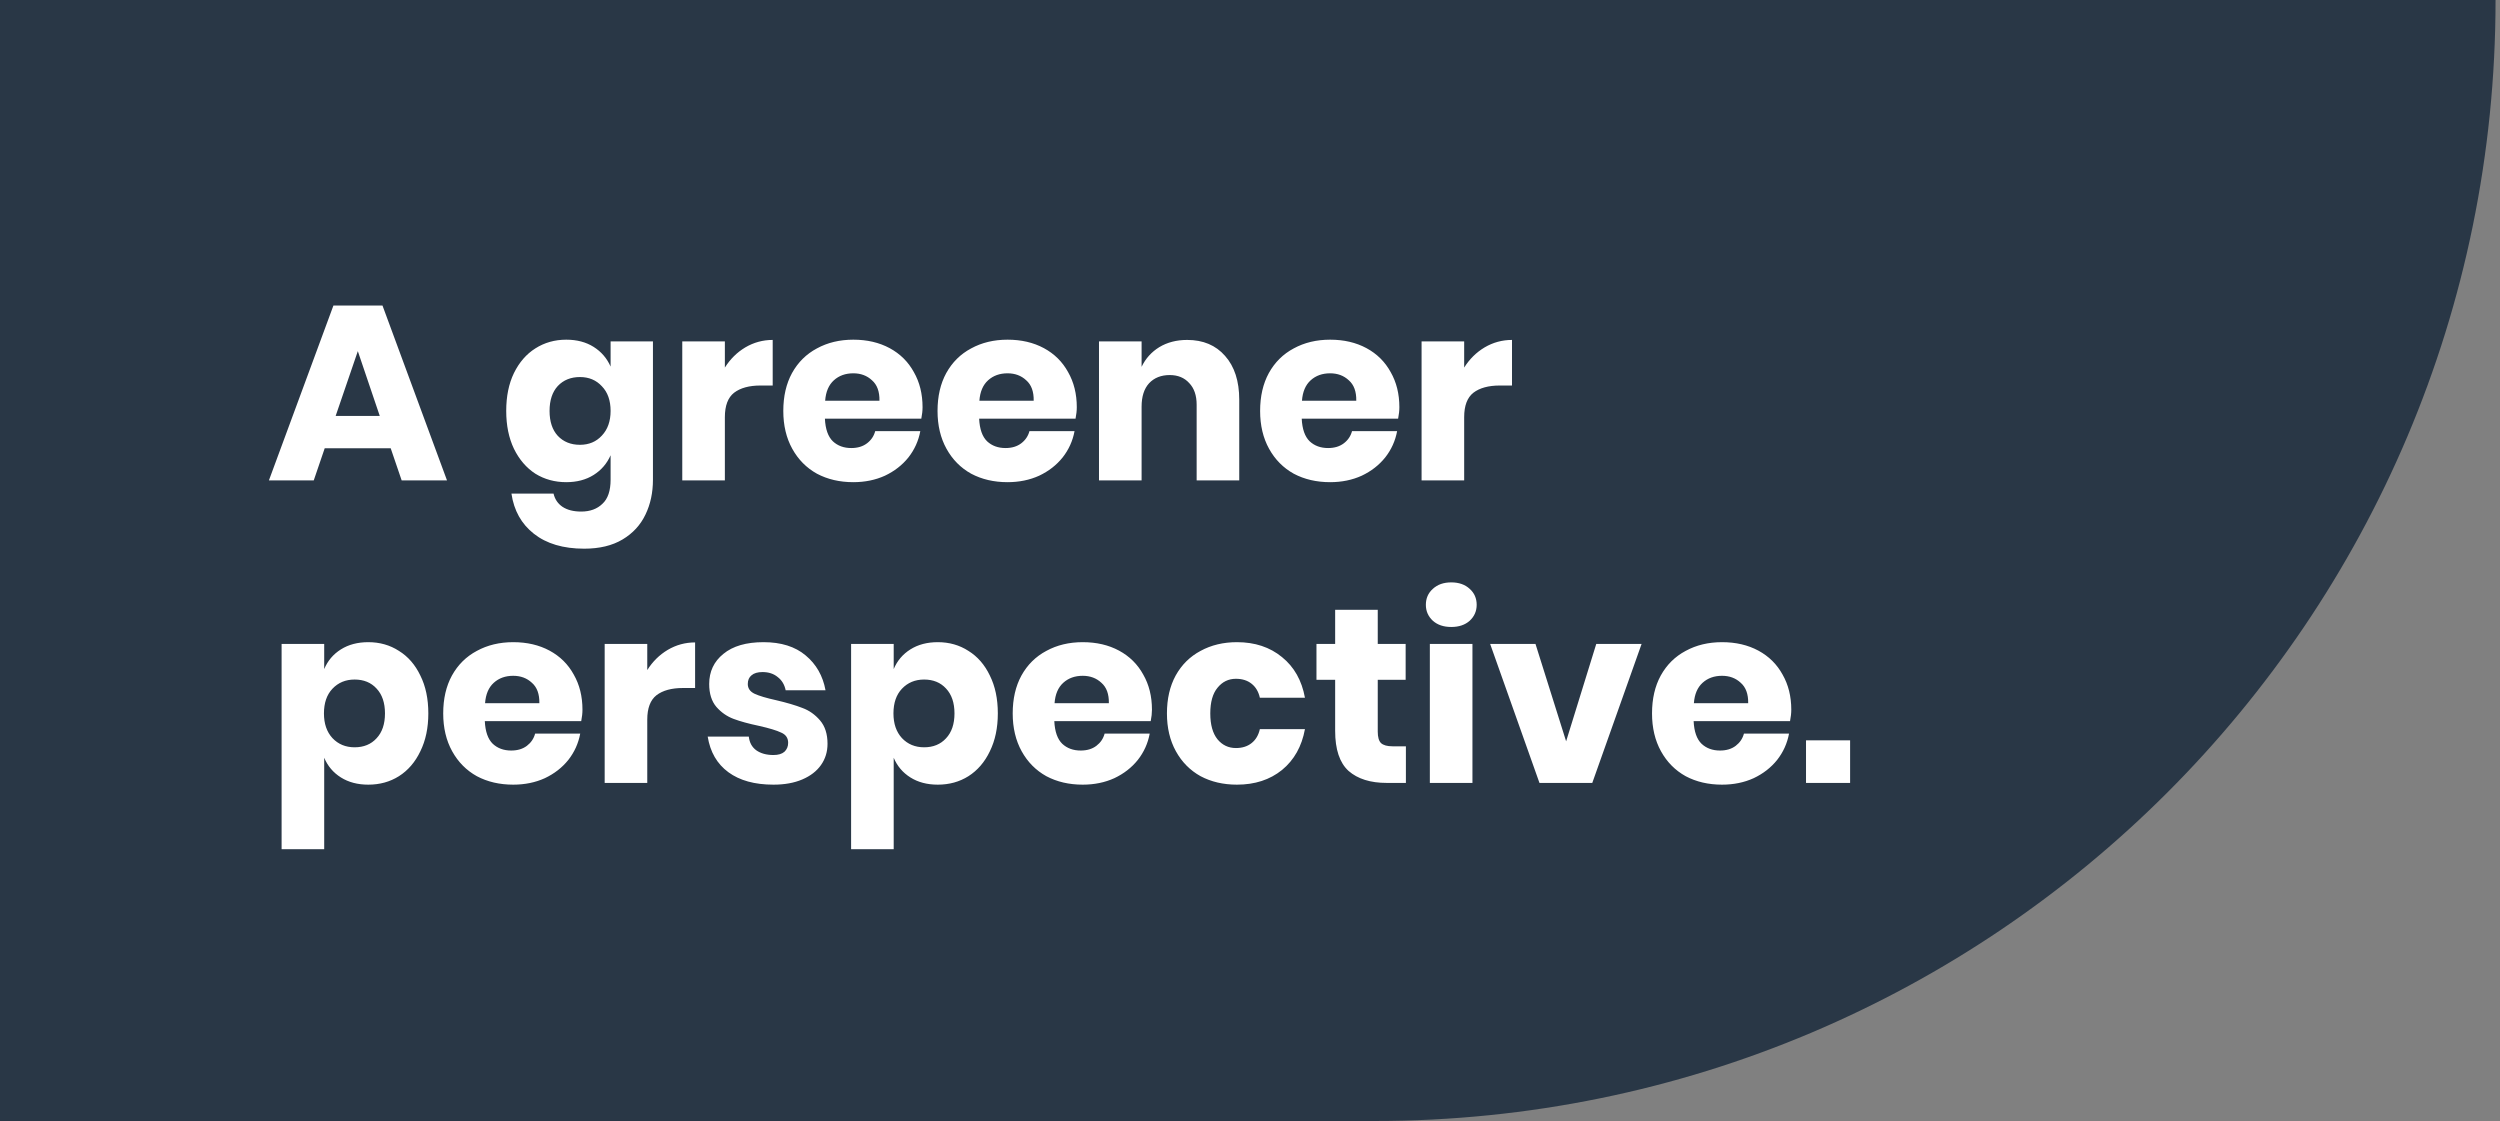 <svg width="281" height="126" viewBox="0 0 281 126" fill="none" xmlns="http://www.w3.org/2000/svg">
<rect x="0" y="0" width="281" height="126" fill="#808080" stroke="none"/>
<path d="M0 0H280.5C280.5 69.588 224.088 126 154.5 126H0V0Z" fill="#293746"/>
<path d="M43.916 50.388H36.496L35.264 54H30.224L37.476 34.344H42.992L50.244 54H45.148L43.916 50.388ZM42.684 46.748L40.22 39.468L37.728 46.748H42.684ZM63.647 38.18C64.841 38.18 65.868 38.451 66.727 38.992C67.585 39.533 68.22 40.271 68.631 41.204V38.376H73.391V53.916C73.391 55.372 73.111 56.679 72.551 57.836C71.991 59.012 71.132 59.945 69.975 60.636C68.817 61.327 67.38 61.672 65.663 61.672C63.311 61.672 61.425 61.112 60.007 59.992C58.607 58.891 57.767 57.388 57.487 55.484H62.219C62.368 56.119 62.704 56.613 63.227 56.968C63.768 57.323 64.468 57.5 65.327 57.5C66.316 57.5 67.109 57.211 67.707 56.632C68.323 56.072 68.631 55.167 68.631 53.916V51.172C68.22 52.105 67.585 52.843 66.727 53.384C65.868 53.925 64.841 54.196 63.647 54.196C62.359 54.196 61.201 53.879 60.175 53.244C59.167 52.591 58.364 51.657 57.767 50.444C57.188 49.231 56.899 47.812 56.899 46.188C56.899 44.545 57.188 43.127 57.767 41.932C58.364 40.719 59.167 39.795 60.175 39.16C61.201 38.507 62.359 38.18 63.647 38.18ZM65.187 42.38C64.16 42.38 63.329 42.716 62.695 43.388C62.079 44.06 61.771 44.993 61.771 46.188C61.771 47.383 62.079 48.316 62.695 48.988C63.329 49.66 64.16 49.996 65.187 49.996C66.195 49.996 67.016 49.651 67.651 48.96C68.304 48.269 68.631 47.345 68.631 46.188C68.631 45.012 68.304 44.088 67.651 43.416C67.016 42.725 66.195 42.38 65.187 42.38ZM81.475 41.316C82.073 40.364 82.838 39.608 83.771 39.048C84.723 38.488 85.75 38.208 86.851 38.208V43.332H85.479C84.21 43.332 83.221 43.603 82.511 44.144C81.82 44.685 81.475 45.6 81.475 46.888V54H76.687V38.376H81.475V41.316ZM103.695 45.768C103.695 46.16 103.648 46.589 103.555 47.056H92.719C92.775 48.232 93.074 49.081 93.615 49.604C94.156 50.108 94.847 50.36 95.687 50.36C96.397 50.36 96.984 50.183 97.451 49.828C97.918 49.473 98.226 49.016 98.375 48.456H103.443C103.238 49.557 102.79 50.547 102.099 51.424C101.408 52.283 100.531 52.964 99.467 53.468C98.403 53.953 97.218 54.196 95.911 54.196C94.38 54.196 93.018 53.879 91.823 53.244C90.647 52.591 89.723 51.657 89.051 50.444C88.379 49.231 88.043 47.812 88.043 46.188C88.043 44.545 88.37 43.127 89.023 41.932C89.695 40.719 90.629 39.795 91.823 39.16C93.018 38.507 94.38 38.18 95.911 38.18C97.46 38.18 98.823 38.497 99.999 39.132C101.175 39.767 102.08 40.663 102.715 41.82C103.368 42.959 103.695 44.275 103.695 45.768ZM98.851 45.04C98.87 44.013 98.59 43.248 98.011 42.744C97.451 42.221 96.751 41.96 95.911 41.96C95.034 41.96 94.306 42.221 93.727 42.744C93.148 43.267 92.822 44.032 92.747 45.04H98.851ZM121.031 45.768C121.031 46.16 120.984 46.589 120.891 47.056H110.055C110.111 48.232 110.41 49.081 110.951 49.604C111.492 50.108 112.183 50.36 113.023 50.36C113.732 50.36 114.32 50.183 114.787 49.828C115.254 49.473 115.562 49.016 115.711 48.456H120.779C120.574 49.557 120.126 50.547 119.435 51.424C118.744 52.283 117.867 52.964 116.803 53.468C115.739 53.953 114.554 54.196 113.247 54.196C111.716 54.196 110.354 53.879 109.159 53.244C107.983 52.591 107.059 51.657 106.387 50.444C105.715 49.231 105.379 47.812 105.379 46.188C105.379 44.545 105.706 43.127 106.359 41.932C107.031 40.719 107.964 39.795 109.159 39.16C110.354 38.507 111.716 38.18 113.247 38.18C114.796 38.18 116.159 38.497 117.335 39.132C118.511 39.767 119.416 40.663 120.051 41.82C120.704 42.959 121.031 44.275 121.031 45.768ZM116.187 45.04C116.206 44.013 115.926 43.248 115.347 42.744C114.787 42.221 114.087 41.96 113.247 41.96C112.37 41.96 111.642 42.221 111.063 42.744C110.484 43.267 110.158 44.032 110.083 45.04H116.187ZM133.439 38.208C135.231 38.208 136.65 38.805 137.695 40C138.759 41.195 139.291 42.837 139.291 44.928V54H134.503V45.488C134.503 44.443 134.223 43.631 133.663 43.052C133.122 42.455 132.394 42.156 131.479 42.156C130.508 42.156 129.734 42.464 129.155 43.08C128.595 43.696 128.315 44.573 128.315 45.712V54H123.527V38.376H128.315V41.232C128.763 40.299 129.426 39.561 130.303 39.02C131.199 38.479 132.244 38.208 133.439 38.208ZM157.289 45.768C157.289 46.16 157.242 46.589 157.149 47.056H146.313C146.369 48.232 146.668 49.081 147.209 49.604C147.75 50.108 148.441 50.36 149.281 50.36C149.99 50.36 150.578 50.183 151.045 49.828C151.512 49.473 151.82 49.016 151.969 48.456H157.037C156.832 49.557 156.384 50.547 155.693 51.424C155.002 52.283 154.125 52.964 153.061 53.468C151.997 53.953 150.812 54.196 149.505 54.196C147.974 54.196 146.612 53.879 145.417 53.244C144.241 52.591 143.317 51.657 142.645 50.444C141.973 49.231 141.637 47.812 141.637 46.188C141.637 44.545 141.964 43.127 142.617 41.932C143.289 40.719 144.222 39.795 145.417 39.16C146.612 38.507 147.974 38.18 149.505 38.18C151.054 38.18 152.417 38.497 153.593 39.132C154.769 39.767 155.674 40.663 156.309 41.82C156.962 42.959 157.289 44.275 157.289 45.768ZM152.445 45.04C152.464 44.013 152.184 43.248 151.605 42.744C151.045 42.221 150.345 41.96 149.505 41.96C148.628 41.96 147.9 42.221 147.321 42.744C146.742 43.267 146.416 44.032 146.341 45.04H152.445ZM164.573 41.316C165.17 40.364 165.935 39.608 166.869 39.048C167.821 38.488 168.847 38.208 169.949 38.208V43.332H168.577C167.307 43.332 166.318 43.603 165.609 44.144C164.918 44.685 164.573 45.6 164.573 46.888V54H159.785V38.376H164.573V41.316ZM41.396 72.18C42.684 72.18 43.832 72.507 44.84 73.16C45.867 73.795 46.669 74.719 47.248 75.932C47.845 77.127 48.144 78.545 48.144 80.188C48.144 81.812 47.845 83.231 47.248 84.444C46.669 85.657 45.867 86.591 44.84 87.244C43.832 87.879 42.684 88.196 41.396 88.196C40.201 88.196 39.175 87.925 38.316 87.384C37.457 86.843 36.832 86.105 36.44 85.172V95.448H31.652V72.376H36.44V75.204C36.832 74.271 37.457 73.533 38.316 72.992C39.175 72.451 40.201 72.18 41.396 72.18ZM39.856 76.38C38.848 76.38 38.017 76.725 37.364 77.416C36.729 78.088 36.412 79.012 36.412 80.188C36.412 81.345 36.729 82.269 37.364 82.96C38.017 83.651 38.848 83.996 39.856 83.996C40.883 83.996 41.704 83.66 42.32 82.988C42.955 82.316 43.272 81.383 43.272 80.188C43.272 78.993 42.955 78.06 42.32 77.388C41.704 76.716 40.883 76.38 39.856 76.38ZM65.469 79.768C65.469 80.16 65.422 80.589 65.329 81.056H54.493C54.549 82.232 54.847 83.081 55.389 83.604C55.93 84.108 56.621 84.36 57.461 84.36C58.17 84.36 58.758 84.183 59.225 83.828C59.691 83.473 59.999 83.016 60.149 82.456H65.217C65.011 83.557 64.563 84.547 63.873 85.424C63.182 86.283 62.305 86.964 61.241 87.468C60.177 87.953 58.991 88.196 57.685 88.196C56.154 88.196 54.791 87.879 53.597 87.244C52.421 86.591 51.497 85.657 50.825 84.444C50.153 83.231 49.817 81.812 49.817 80.188C49.817 78.545 50.143 77.127 50.797 75.932C51.469 74.719 52.402 73.795 53.597 73.16C54.791 72.507 56.154 72.18 57.685 72.18C59.234 72.18 60.597 72.497 61.773 73.132C62.949 73.767 63.854 74.663 64.489 75.82C65.142 76.959 65.469 78.275 65.469 79.768ZM60.625 79.04C60.643 78.013 60.363 77.248 59.785 76.744C59.225 76.221 58.525 75.96 57.685 75.96C56.807 75.96 56.079 76.221 55.501 76.744C54.922 77.267 54.595 78.032 54.521 79.04H60.625ZM72.752 75.316C73.35 74.364 74.115 73.608 75.049 73.048C76.001 72.488 77.027 72.208 78.129 72.208V77.332H76.757C75.487 77.332 74.498 77.603 73.788 78.144C73.098 78.685 72.752 79.6 72.752 80.888V88H67.965V72.376H72.752V75.316ZM85.817 72.18C87.795 72.18 89.373 72.675 90.549 73.664C91.743 74.653 92.49 75.96 92.788 77.584H88.308C88.178 76.949 87.879 76.455 87.412 76.1C86.965 75.727 86.395 75.54 85.704 75.54C85.163 75.54 84.752 75.661 84.472 75.904C84.192 76.128 84.052 76.455 84.052 76.884C84.052 77.369 84.305 77.733 84.808 77.976C85.331 78.219 86.143 78.461 87.245 78.704C88.439 78.984 89.419 79.273 90.184 79.572C90.95 79.852 91.612 80.319 92.172 80.972C92.733 81.625 93.013 82.503 93.013 83.604C93.013 84.5 92.77 85.293 92.284 85.984C91.799 86.675 91.099 87.216 90.184 87.608C89.27 88 88.187 88.196 86.936 88.196C84.827 88.196 83.138 87.729 81.868 86.796C80.599 85.863 79.825 84.528 79.544 82.792H84.165C84.239 83.464 84.519 83.977 85.004 84.332C85.508 84.687 86.153 84.864 86.936 84.864C87.478 84.864 87.888 84.743 88.168 84.5C88.448 84.239 88.588 83.903 88.588 83.492C88.588 82.951 88.327 82.568 87.805 82.344C87.3 82.101 86.47 81.849 85.312 81.588C84.155 81.345 83.203 81.084 82.457 80.804C81.71 80.524 81.066 80.076 80.525 79.46C79.983 78.825 79.713 77.967 79.713 76.884C79.713 75.484 80.245 74.355 81.308 73.496C82.373 72.619 83.875 72.18 85.817 72.18ZM105.408 72.18C106.696 72.18 107.844 72.507 108.852 73.16C109.878 73.795 110.681 74.719 111.26 75.932C111.857 77.127 112.156 78.545 112.156 80.188C112.156 81.812 111.857 83.231 111.26 84.444C110.681 85.657 109.878 86.591 108.852 87.244C107.844 87.879 106.696 88.196 105.408 88.196C104.213 88.196 103.186 87.925 102.328 87.384C101.469 86.843 100.844 86.105 100.452 85.172V95.448H95.664V72.376H100.452V75.204C100.844 74.271 101.469 73.533 102.328 72.992C103.186 72.451 104.213 72.18 105.408 72.18ZM103.868 76.38C102.86 76.38 102.029 76.725 101.376 77.416C100.741 78.088 100.424 79.012 100.424 80.188C100.424 81.345 100.741 82.269 101.376 82.96C102.029 83.651 102.86 83.996 103.868 83.996C104.894 83.996 105.716 83.66 106.332 82.988C106.966 82.316 107.284 81.383 107.284 80.188C107.284 78.993 106.966 78.06 106.332 77.388C105.716 76.716 104.894 76.38 103.868 76.38ZM129.48 79.768C129.48 80.16 129.434 80.589 129.34 81.056H118.504C118.56 82.232 118.859 83.081 119.4 83.604C119.942 84.108 120.632 84.36 121.472 84.36C122.182 84.36 122.77 84.183 123.236 83.828C123.703 83.473 124.011 83.016 124.16 82.456H129.228C129.023 83.557 128.575 84.547 127.884 85.424C127.194 86.283 126.316 86.964 125.252 87.468C124.188 87.953 123.003 88.196 121.696 88.196C120.166 88.196 118.803 87.879 117.608 87.244C116.432 86.591 115.508 85.657 114.836 84.444C114.164 83.231 113.828 81.812 113.828 80.188C113.828 78.545 114.155 77.127 114.808 75.932C115.48 74.719 116.414 73.795 117.608 73.16C118.803 72.507 120.166 72.18 121.696 72.18C123.246 72.18 124.608 72.497 125.784 73.132C126.96 73.767 127.866 74.663 128.5 75.82C129.154 76.959 129.48 78.275 129.48 79.768ZM124.636 79.04C124.655 78.013 124.375 77.248 123.796 76.744C123.236 76.221 122.536 75.96 121.696 75.96C120.819 75.96 120.091 76.221 119.512 76.744C118.934 77.267 118.607 78.032 118.532 79.04H124.636ZM139.032 72.18C141.048 72.18 142.738 72.74 144.1 73.86C145.463 74.961 146.322 76.483 146.676 78.424H141.608C141.459 77.752 141.151 77.229 140.684 76.856C140.218 76.483 139.63 76.296 138.92 76.296C138.08 76.296 137.39 76.632 136.848 77.304C136.307 77.957 136.036 78.919 136.036 80.188C136.036 81.457 136.307 82.428 136.848 83.1C137.39 83.753 138.08 84.08 138.92 84.08C139.63 84.08 140.218 83.893 140.684 83.52C141.151 83.147 141.459 82.624 141.608 81.952H146.676C146.322 83.893 145.463 85.424 144.1 86.544C142.738 87.645 141.048 88.196 139.032 88.196C137.502 88.196 136.139 87.879 134.944 87.244C133.768 86.591 132.844 85.657 132.172 84.444C131.5 83.231 131.164 81.812 131.164 80.188C131.164 78.545 131.491 77.127 132.144 75.932C132.816 74.719 133.75 73.795 134.944 73.16C136.139 72.507 137.502 72.18 139.032 72.18ZM158.023 83.884V88H155.867C154.038 88 152.61 87.552 151.583 86.656C150.575 85.741 150.071 84.239 150.071 82.148V76.408H147.971V72.376H150.071V68.54H154.859V72.376H157.995V76.408H154.859V82.232C154.859 82.848 154.981 83.277 155.223 83.52C155.485 83.763 155.914 83.884 156.511 83.884H158.023ZM160.267 67.98C160.267 67.252 160.528 66.655 161.051 66.188C161.573 65.703 162.264 65.46 163.123 65.46C163.981 65.46 164.672 65.703 165.195 66.188C165.717 66.655 165.979 67.252 165.979 67.98C165.979 68.689 165.717 69.287 165.195 69.772C164.672 70.239 163.981 70.472 163.123 70.472C162.264 70.472 161.573 70.239 161.051 69.772C160.528 69.287 160.267 68.689 160.267 67.98ZM165.503 72.376V88H160.715V72.376H165.503ZM176.032 83.324L179.42 72.376H184.516L178.972 88H173.036L167.492 72.376H172.588L176.032 83.324ZM201.34 79.768C201.34 80.16 201.293 80.589 201.2 81.056H190.364C190.42 82.232 190.718 83.081 191.26 83.604C191.801 84.108 192.492 84.36 193.332 84.36C194.041 84.36 194.629 84.183 195.096 83.828C195.562 83.473 195.87 83.016 196.02 82.456H201.088C200.882 83.557 200.434 84.547 199.744 85.424C199.053 86.283 198.176 86.964 197.112 87.468C196.048 87.953 194.862 88.196 193.556 88.196C192.025 88.196 190.662 87.879 189.468 87.244C188.292 86.591 187.368 85.657 186.696 84.444C186.024 83.231 185.688 81.812 185.688 80.188C185.688 78.545 186.014 77.127 186.668 75.932C187.34 74.719 188.273 73.795 189.468 73.16C190.662 72.507 192.025 72.18 193.556 72.18C195.105 72.18 196.468 72.497 197.644 73.132C198.82 73.767 199.725 74.663 200.36 75.82C201.013 76.959 201.34 78.275 201.34 79.768ZM196.496 79.04C196.514 78.013 196.234 77.248 195.656 76.744C195.096 76.221 194.396 75.96 193.556 75.96C192.678 75.96 191.95 76.221 191.372 76.744C190.793 77.267 190.466 78.032 190.392 79.04H196.496ZM207.952 83.212V88H202.996V83.212H207.952Z" fill="white"/>
</svg>
